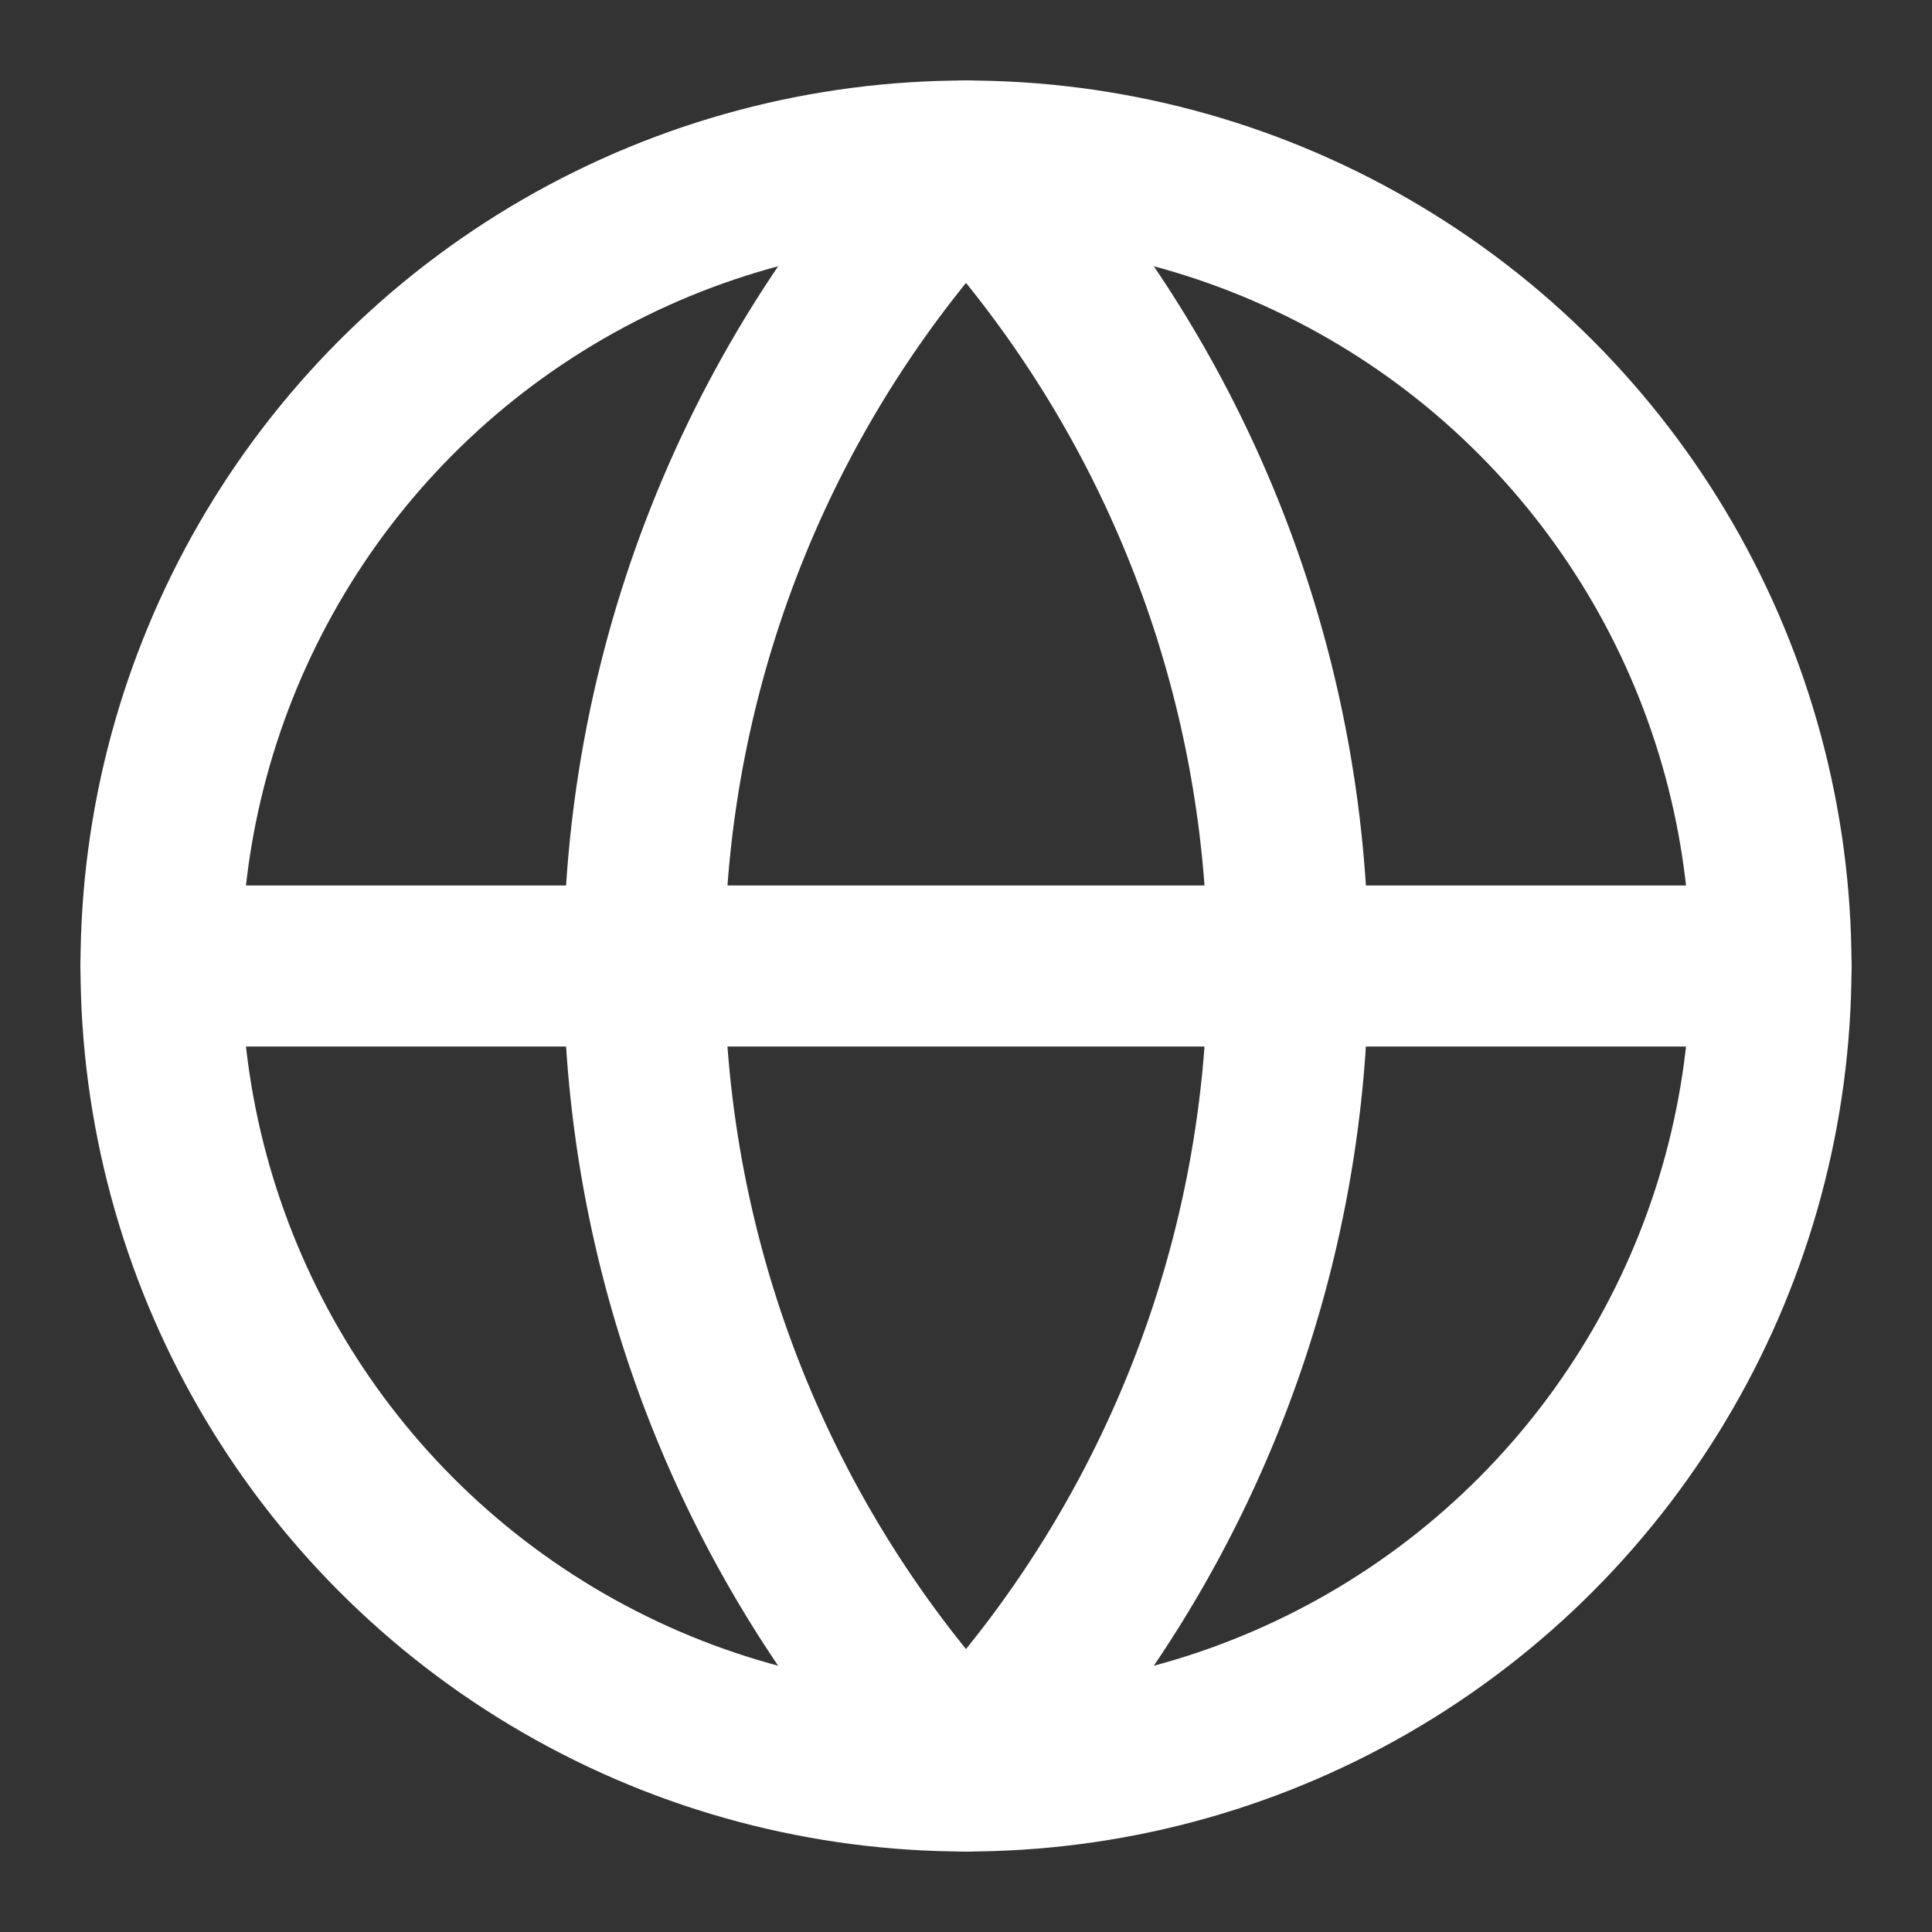 <svg xmlns:xlink="http://www.w3.org/1999/xlink" xmlns="http://www.w3.org/2000/svg" width="24" height="24" viewBox="0 0 24 24" fill="none" stroke="currentColor" stroke-width="2" stroke-linecap="round" stroke-linejoin="round" class="lucide lucide-globe w-6 h-6 text-white" data-lov-id="src/pages/About.tsx:163:22" data-lov-name="Icon" data-component-path="src/pages/About.tsx" data-component-line="163" data-component-file="About.tsx" data-component-name="Icon" data-component-content="%7B%22className%22%3A%22w-6%20h-6%20text-white%22%7D"><rect x="0" y="0" width="24" height="24" fill="#333333" stroke="none"/><circle cx="12" cy="12" r="10" stroke="#FFFFFF" fill="none" stroke-width="2px"></circle><path d="M12 2a14.5 14.5 0 0 0 0 20 14.5 14.5 0 0 0 0-20" stroke="#FFFFFF" fill="none" stroke-width="2px"></path><path d="M2 12h20" stroke="#FFFFFF" fill="none" stroke-width="2px"></path></svg>